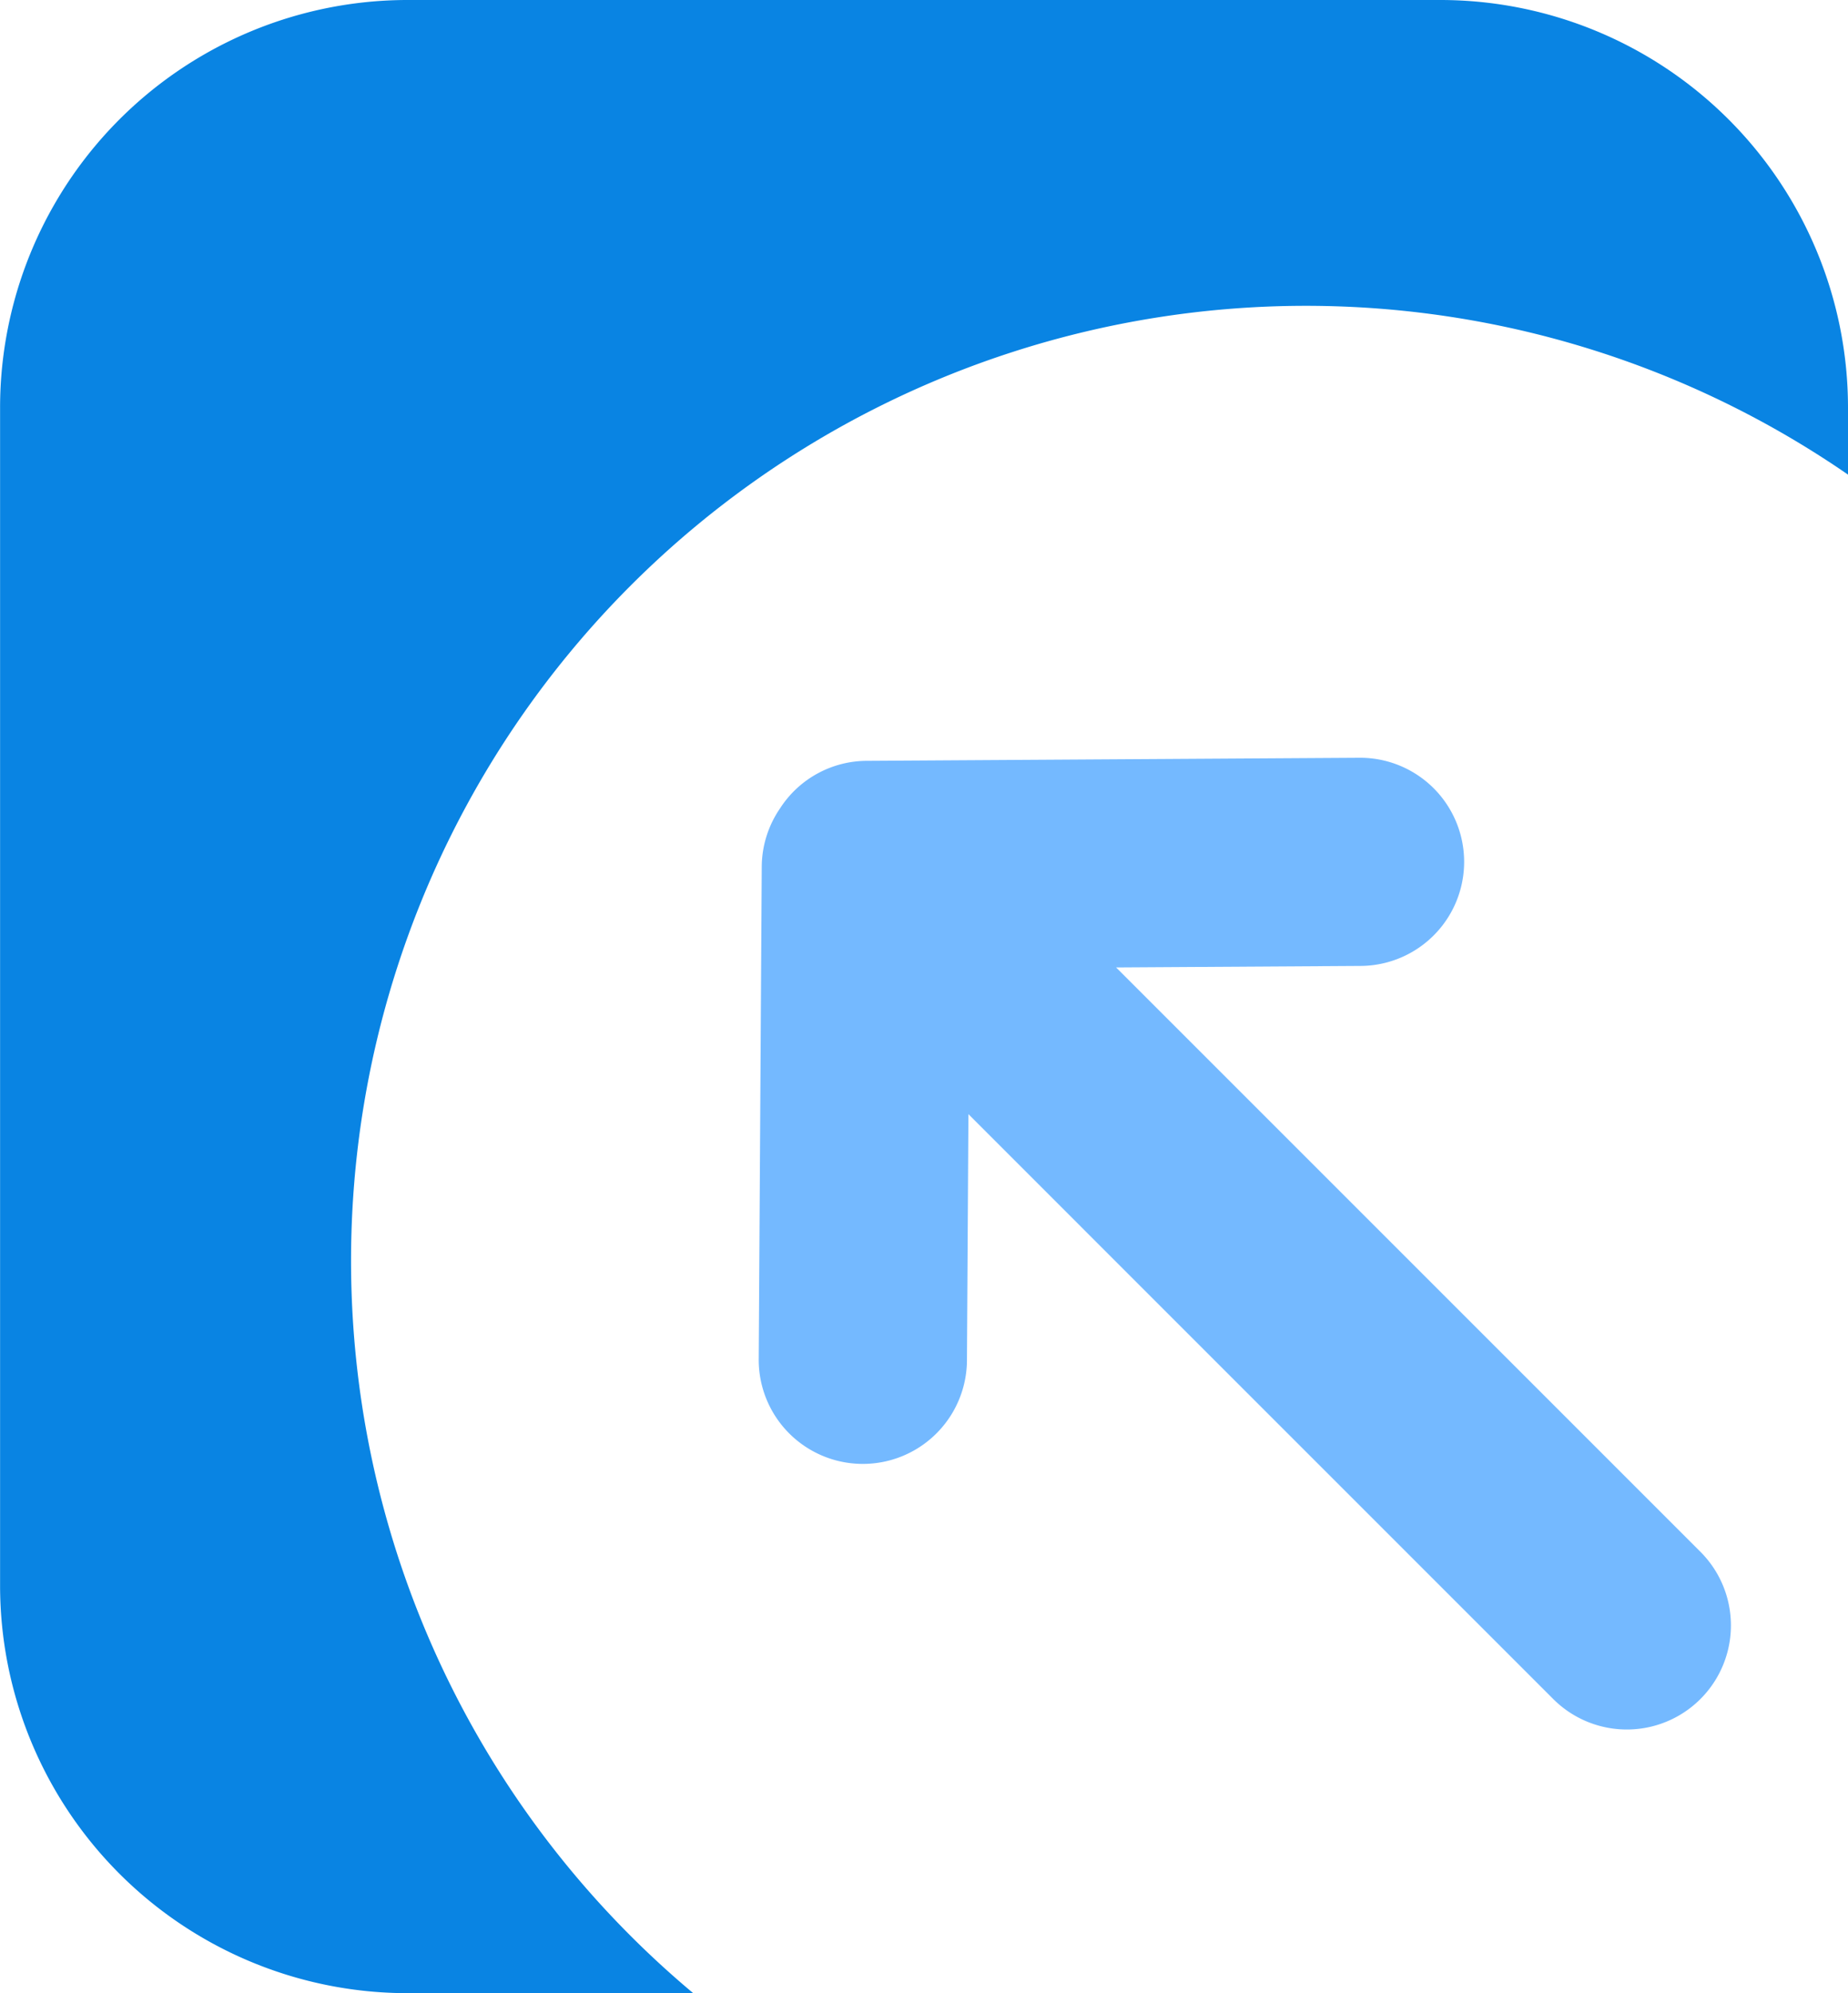 <svg xmlns="http://www.w3.org/2000/svg" id="Step2" width="46.361" height="50" viewBox="0 0 46.361 50">
  <path id="Path_36" data-name="Path 36" d="M152.737,62.047h25.905A10.228,10.228,0,0,1,188.87,72.274v1.679A23.955,23.955,0,0,0,159.9,112.047h-7.162a10.227,10.227,0,0,1-10.227-10.227V72.274a10.226,10.226,0,0,1,10.227-10.227Z" transform="translate(-142.509 -62.047)" fill="#0984e3"/>
  <path id="Path_37" data-name="Path 37" d="M167.764,223.252a2.6,2.6,0,0,1,2.182-1.182l12.362-.077a2.611,2.611,0,1,1,0,5.222l-6.12.038,14.659,14.659a2.611,2.611,0,0,1-3.693,3.693l-9.485-9.485h0l-5.186-5.187-.037,6.162a2.612,2.612,0,0,1-5.224,0l.076-12.362a2.611,2.611,0,0,1,.468-1.483Z" transform="translate(-148.188 -202.984)" fill="#74b9ff"/>
</svg>